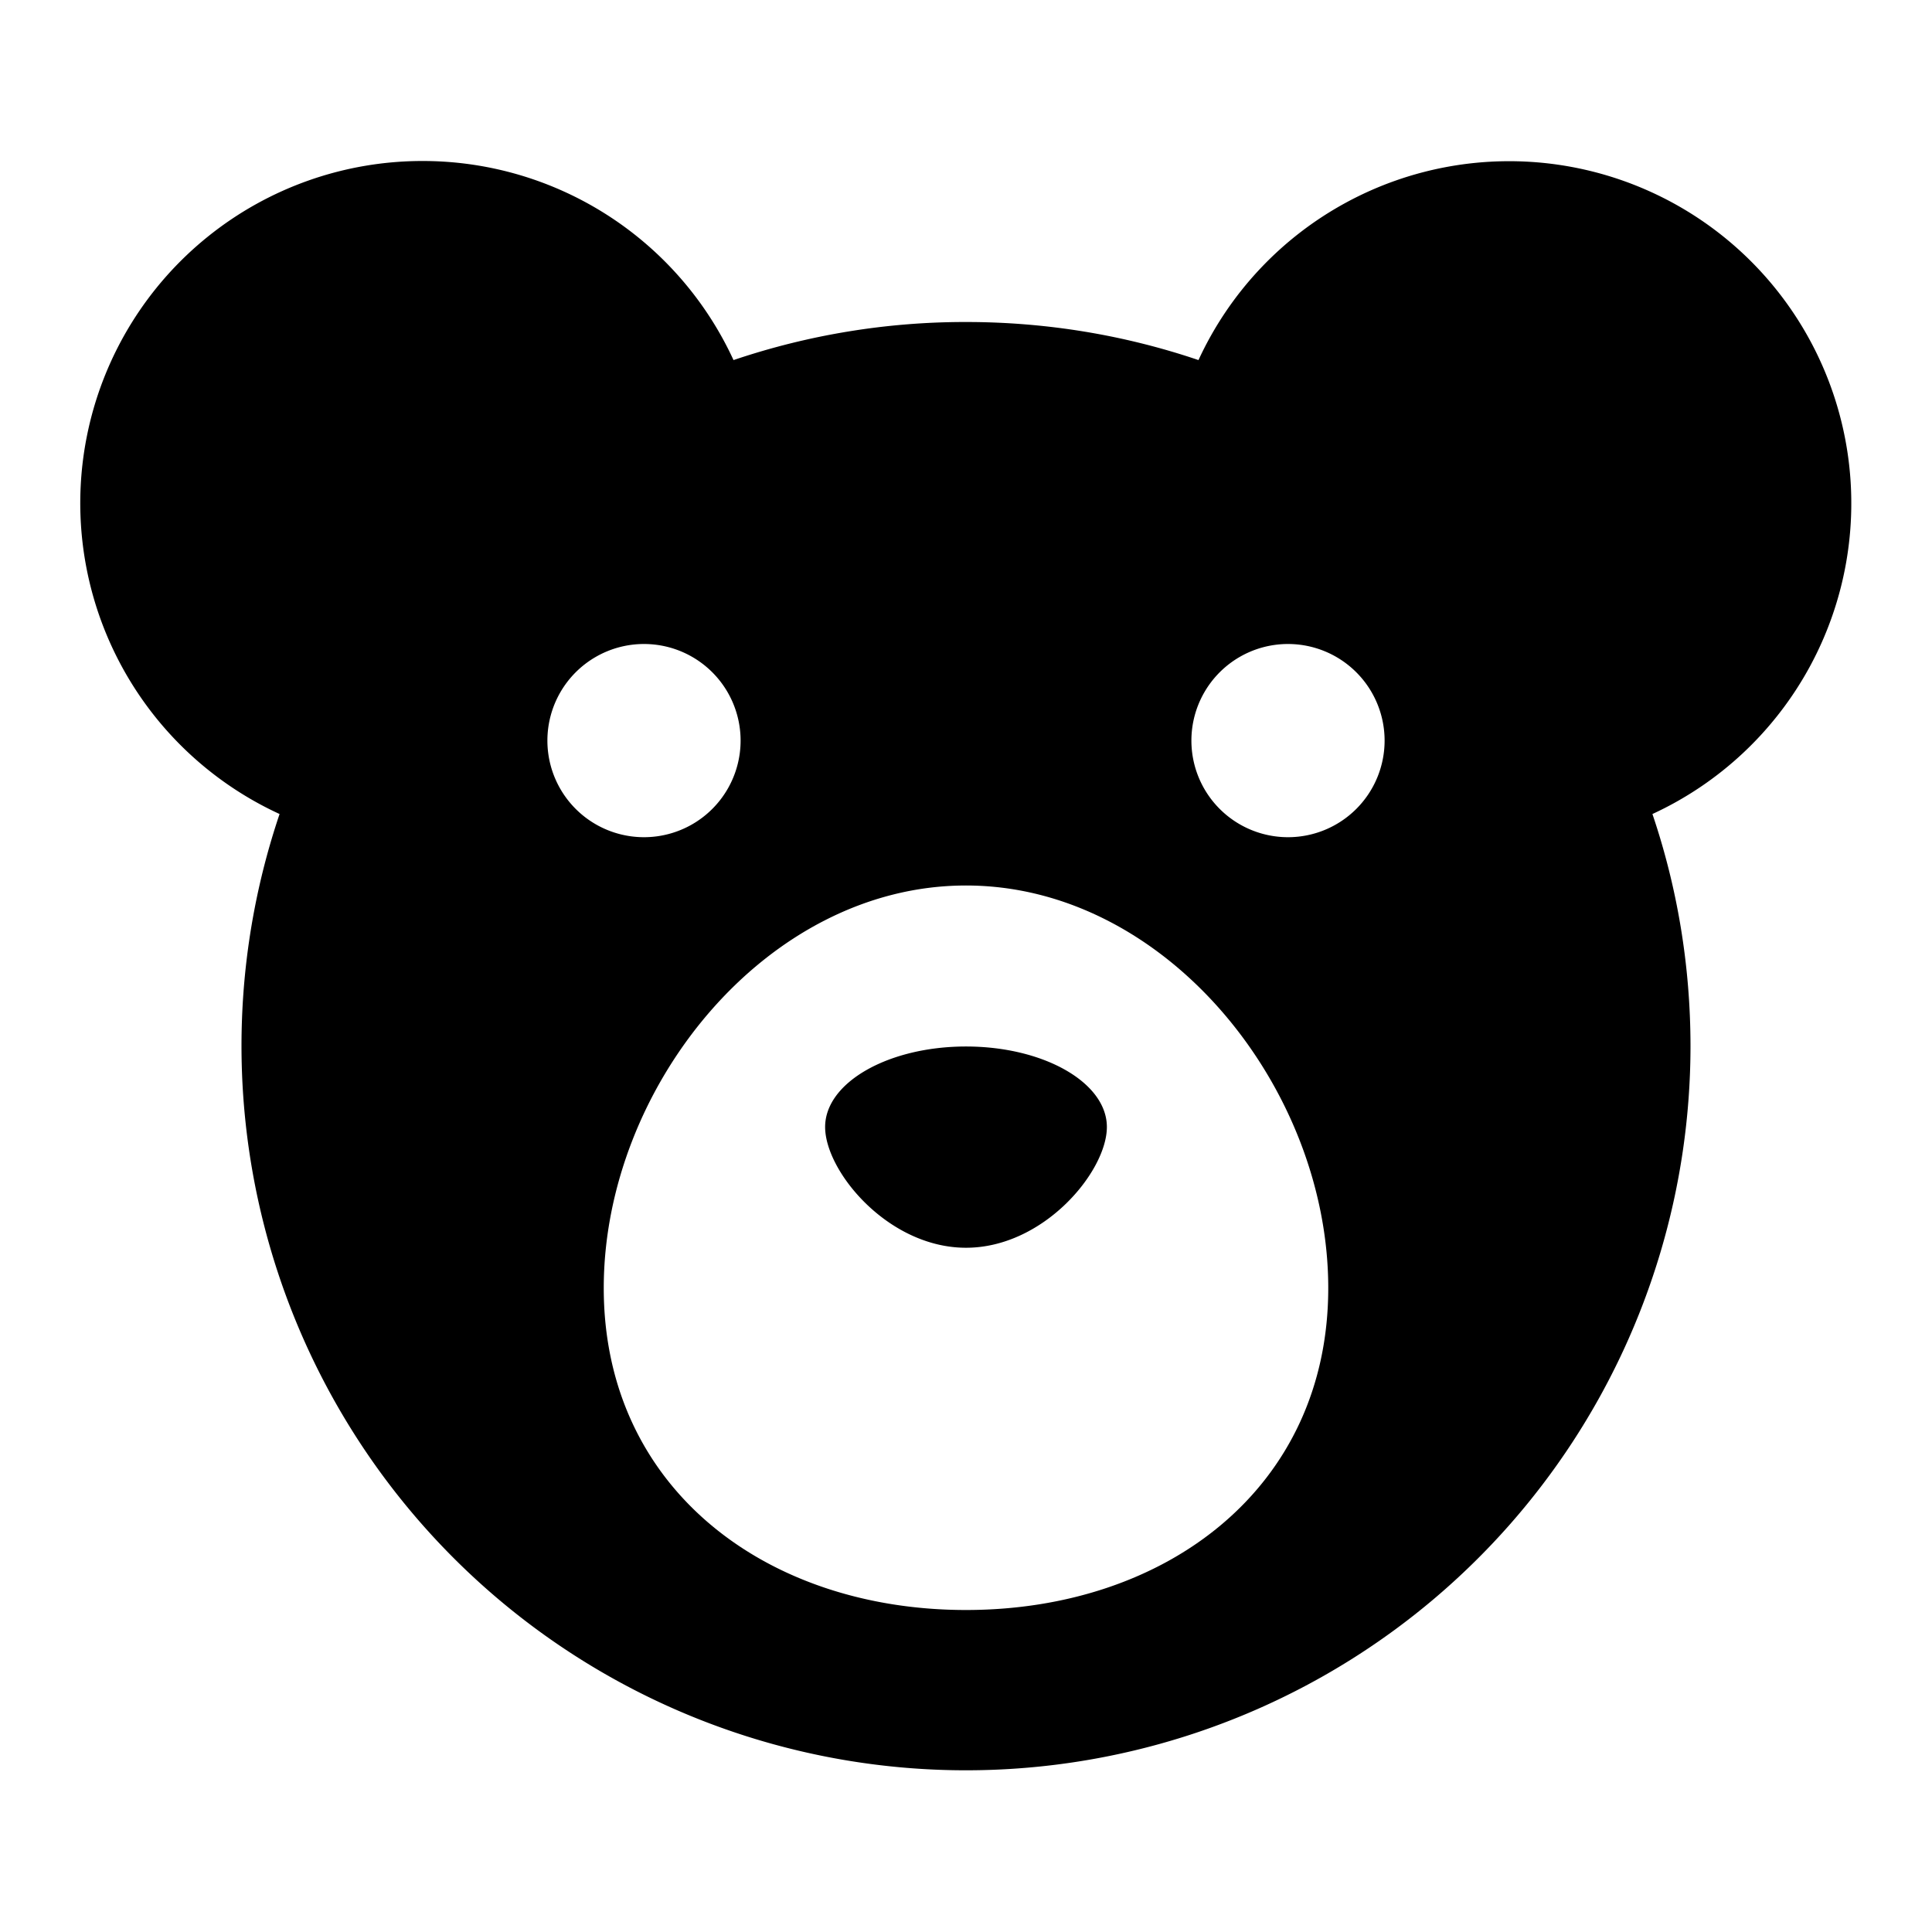 <?xml version="1.0" encoding="utf-8"?><!-- Скачано с сайта svg4.ru / Downloaded from svg4.ru -->
<svg width="800px" height="800px" viewBox="0 0 24 24" fill="none" xmlns="http://www.w3.org/2000/svg"><path fill-rule="evenodd" clip-rule="evenodd" d="M5.25 2a4.25 4.25 0 0 1 3.862 2.473A8.989 8.989 0 0 1 12 4c1.01 0 1.982.166 2.888.473a4.25 4.25 0 1 1 5.639 5.639c.307.906.473 1.878.473 2.888a9 9 0 1 1-17.527-2.888A4.25 4.25 0 0 1 5.25 2zM12 20c2.485 0 4.5-1.515 4.5-4 0-2.485-2.015-5-4.5-5s-4.5 2.515-4.5 5 2.015 4 4.5 4zM9.2 9.2a1.2 1.2 0 1 1-2.4 0 1.2 1.2 0 0 1 2.4 0zm6.8 1.2A1.2 1.2 0 1 0 16 8a1.2 1.2 0 0 0 0 2.4zM13.75 14c0 .552-.784 1.5-1.75 1.5s-1.75-.948-1.75-1.5.784-1 1.75-1 1.75.448 1.75 1z" fill="#000000"/></svg>